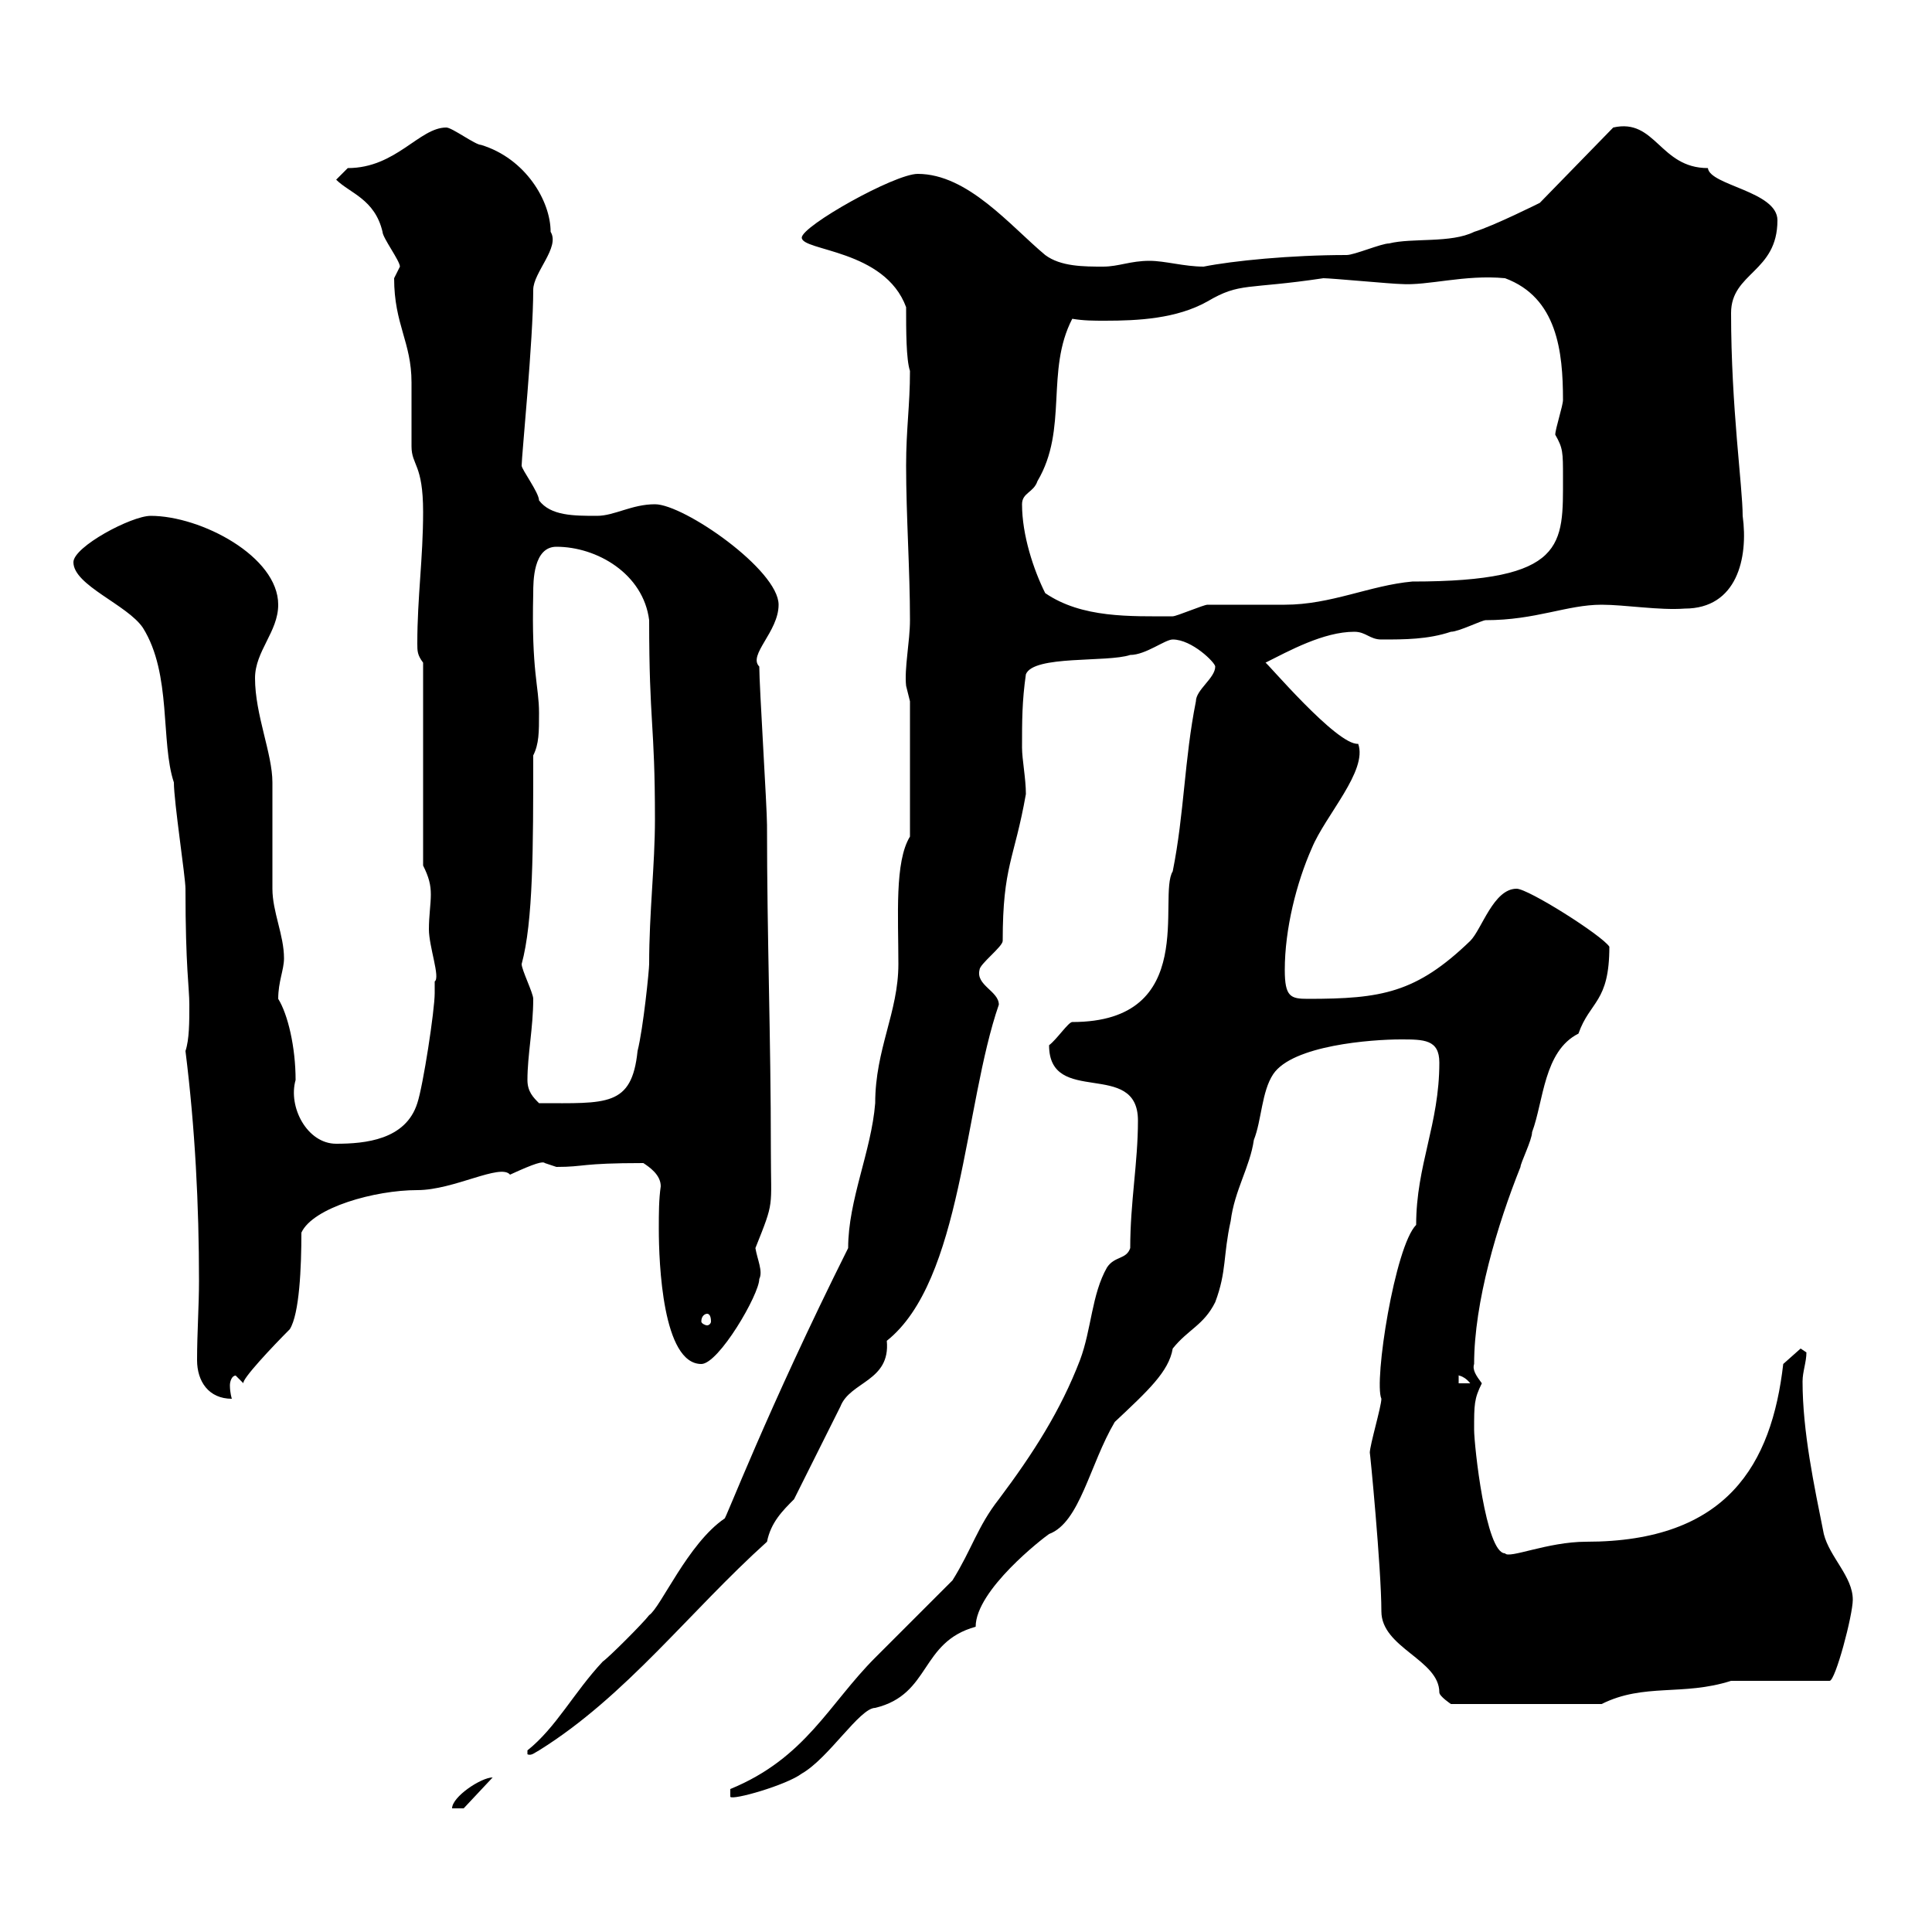 <svg xmlns="http://www.w3.org/2000/svg" xmlns:xlink="http://www.w3.org/1999/xlink" width="300" height="300"><path d="M76.50 276C74.70 276 70.20 279 70.20 280.80L72 280.80L76.50 276C76.50 276 76.50 276 76.50 276ZM113.40 277.80L113.40 279C113.70 279.60 122.10 277.20 124.50 275.40C128.70 273 133.50 265.20 135.90 265.20C144.60 263.10 142.80 255 151.50 252.60C151.50 246.90 162 238.80 162.90 238.20C167.70 236.40 169.20 227.40 173.10 220.80C178.20 216 181.50 213 182.10 209.40C184.50 206.40 186.90 205.80 188.70 202.20C190.50 197.40 189.90 195 191.10 189.60C191.70 184.80 194.10 181.20 194.70 177C195.90 174 195.90 169.50 197.70 166.80C200.70 162.30 213 161.40 217.50 161.40C221.10 161.40 223.50 161.40 223.50 165C223.50 174.60 219.90 180.90 219.90 190.20C216.60 193.50 213.30 214.50 214.50 217.20C214.50 218.40 212.70 224.40 212.70 225.60C212.70 225 214.50 243.60 214.50 250.20C214.50 255.90 223.50 257.70 223.50 262.80C223.50 263.40 225.30 264.60 225.30 264.60L248.70 264.60C255.30 261.30 261.30 263.40 268.80 261L284.10 261C285 261 287.70 250.80 287.70 248.40C287.70 244.80 284.10 241.80 283.20 238.20C281.70 230.70 279.90 222.30 279.90 214.50C279.90 213 280.50 211.50 280.50 210L279.60 209.40L276.90 211.80C275.10 227.40 268.20 239.40 246.30 239.40C240.30 239.40 234.30 242.10 233.70 241.20C230.70 241.20 228.90 224.40 228.90 222C228.90 218.10 228.90 217.20 230.10 214.80C229.20 213.60 228.60 212.70 228.90 211.80C228.90 202.20 232.50 190.20 236.10 181.20C236.10 180.60 237.90 177 237.90 175.80C239.70 171 239.70 163.20 245.10 160.50C246.90 155.40 249.90 155.70 249.90 147C248.70 145.20 237.30 138 235.50 138C231.90 138 230.10 144.30 228.30 146.10C219.90 154.20 214.50 155.10 203.10 155.10C200.40 155.10 199.50 154.80 199.50 150.60C199.50 144.30 201.30 137.10 203.70 131.70C205.80 126.60 212.40 119.70 210.90 115.50C207.60 115.80 196.50 102.60 196.50 102.90C200.10 101.10 205.50 98.10 210.30 98.10C212.10 98.10 212.70 99.30 214.50 99.30C218.10 99.30 221.70 99.30 225.30 98.10C226.50 98.10 230.10 96.30 230.70 96.30C238.50 96.30 243.30 93.90 248.70 93.90C252.30 93.90 257.70 94.80 261.60 94.50C269.70 94.50 271.50 86.70 270.60 80.10C270.60 75.60 268.80 63.30 268.80 48.60C268.80 42.30 276 42.30 276 34.20C276 29.70 265.50 28.80 265.20 26.10C257.70 26.10 257.10 18.30 250.50 19.80L239.10 31.50C239.10 31.50 231.90 35.10 228.90 36C225.30 37.80 219.30 36.90 215.70 37.80C214.50 37.80 210.30 39.60 209.10 39.60C200.40 39.60 191.40 40.50 186.90 41.40C183.90 41.40 180.90 40.50 178.50 40.50C175.50 40.50 173.70 41.40 171.30 41.40C168.30 41.40 164.70 41.40 162.30 39.60C156.90 35.10 150.30 27 142.50 27C138.90 27 124.50 35.10 124.50 36.90C124.50 39 137.40 38.70 140.70 47.70C140.70 51.30 140.70 55.80 141.30 57.60C141.30 63 140.70 66.60 140.70 72.30C140.70 80.10 141.30 88.50 141.30 96.30C141.30 99.60 140.40 103.80 140.70 106.50C140.70 106.50 141.30 108.90 141.30 108.90L141.30 129.90C138.90 133.80 139.50 142.20 139.50 149.70C139.50 157.20 135.90 162.90 135.90 171.30C135.30 178.80 131.70 186.30 131.70 193.80C119.10 219 112.50 236.40 112.50 235.80C106.80 239.70 102.60 249.60 100.80 250.80C99.90 252 94.50 257.40 93.60 258C89.10 262.80 86.40 268.20 81.90 271.80L81.90 272.40C82.50 272.70 83.10 272.10 83.70 271.80C97.20 263.40 107.10 250.20 119.10 239.40C119.70 236.40 121.50 234.60 123.30 232.80L130.50 218.40C132 214.50 138.30 214.50 137.70 208.20C149.40 198.90 149.70 171.60 155.10 156C155.10 153.90 151.50 153 152.10 150.60C152.10 149.70 155.70 147 155.70 146.10C155.70 134.40 157.50 133.50 159.30 123.30C159.30 120.90 158.70 117.90 158.70 116.10C158.70 111.90 158.70 108.90 159.30 104.70C160.50 101.70 171.90 102.90 175.50 101.70C177.90 101.70 180.90 99.30 182.10 99.30C185.10 99.30 188.70 102.90 188.70 103.50C188.70 105.30 185.70 107.10 185.70 108.90C183.90 117.90 183.90 126.30 182.10 135.30C179.70 139.20 186.30 158.70 166.50 158.70C165.90 158.70 164.10 161.40 162.90 162.30C162.90 171.90 176.70 164.40 176.70 174C176.70 180.60 175.50 186.60 175.50 193.80C174.90 195.60 173.10 195 171.90 196.80C169.50 201 169.50 206.40 167.70 211.20C164.70 219 160.50 225.60 155.10 232.80C151.80 237 150.90 240.60 147.90 245.40C146.10 247.20 137.70 255.60 135.90 257.40C128.70 264.60 125.10 273 113.40 277.80ZM30.60 211.20C30.60 214.50 32.40 217.20 36 217.20C36 217.20 35.70 216.30 35.70 215.10C35.70 214.50 36 213.60 36.60 213.60L37.80 214.80C37.50 214.20 42.30 209.10 45 206.40C46.50 204 46.80 196.80 46.80 191.40C48.60 187.50 58.20 184.80 64.80 184.80C70.50 184.80 77.70 180.60 79.20 182.40C83.10 180.60 84.30 180.30 84.60 180.60C84.60 180.60 86.40 181.20 86.40 181.20C90.90 181.20 90 180.60 99.90 180.60C100.80 181.20 102.60 182.40 102.60 184.20C102.30 186.30 102.30 188.40 102.30 190.80C102.30 196.20 102.90 211.80 108.90 211.80C111.60 211.80 117.90 201 117.90 198.60C118.50 197.40 117.60 195.60 117.30 193.80C120.30 186.30 119.70 187.80 119.70 178.80C119.70 160.80 119.10 145.80 119.10 128.10C119.10 125.40 117.90 106.50 117.90 103.50C116.10 101.70 120.90 98.10 120.90 93.90C120.90 88.50 106.20 78.30 101.70 78.30C98.10 78.30 95.40 80.10 92.70 80.10C89.10 80.10 85.50 80.10 83.70 77.70C83.70 76.50 81 72.90 81 72.30C81 70.80 82.80 52.80 82.80 45C82.80 42.30 87 38.40 85.50 36C85.50 31.20 81.60 24.60 74.70 22.50C73.80 22.50 70.20 19.80 69.30 19.80C65.10 19.80 61.50 26.10 54 26.10C54 26.10 52.20 27.90 52.20 27.90C54.30 30 58.20 30.90 59.40 36C59.40 36.90 62.10 40.50 62.10 41.40C62.10 41.40 61.20 43.20 61.20 43.20C61.20 50.40 63.90 53.10 63.90 59.40C63.90 60.30 63.90 68.40 63.90 69.30C63.90 72.30 65.70 72 65.70 79.50C65.70 86.70 64.80 92.70 64.80 99.90C64.80 101.10 64.80 101.70 65.70 102.90L65.70 134.40C66.60 136.20 66.90 137.40 66.90 138.90C66.90 140.40 66.60 142.20 66.60 144.30C66.60 147 68.40 151.80 67.50 152.40C67.50 153.30 67.50 154.20 67.50 154.20C67.50 156.90 65.70 168.60 64.80 171.30C63 177 56.70 177.60 52.20 177.60C47.70 177.60 44.70 171.90 45.90 167.70C45.90 162.60 44.70 157.50 43.20 155.10C43.20 152.40 44.10 150.60 44.10 148.80C44.10 145.20 42.30 141.60 42.30 138C42.30 136.20 42.30 123.30 42.30 121.50C42.30 117 39.60 111 39.60 105.30C39.60 101.10 43.20 98.10 43.20 93.90C43.20 86.40 31.20 80.10 23.40 80.10C20.40 80.10 11.40 84.90 11.40 87.30C11.40 90.90 19.80 93.90 22.20 97.50C26.70 104.70 24.90 115.20 27 121.50C27 124.50 28.80 136.20 28.80 138C28.80 150.30 29.40 153.30 29.40 156C29.40 158.70 29.40 161.40 28.80 163.20C30.30 175.20 30.90 187.20 30.90 198.90C30.90 202.80 30.60 207 30.60 211.20ZM226.50 213.60C225.90 213.60 227.10 213.30 228.30 214.80L226.50 214.80ZM109.80 204C110.10 204 110.40 204.30 110.40 205.20C110.40 205.50 110.10 205.80 109.80 205.80C109.50 205.80 108.90 205.50 108.90 205.20C108.90 204.30 109.50 204 109.80 204ZM81.90 167.70C81.90 163.80 82.80 159.60 82.80 155.10C82.80 154.20 81 150.60 81 149.70C82.80 143.10 82.80 131.70 82.80 117.30C83.70 115.50 83.70 113.70 83.70 110.70C83.70 106.50 82.50 104.40 82.80 92.10C82.80 90.30 82.80 84.90 86.40 84.90C92.70 84.90 99.90 89.10 100.80 96.30C100.80 112.50 101.70 112.20 101.70 127.20C101.70 134.40 100.80 141.60 100.80 149.70C100.80 150.60 99.90 159.60 99 163.20C98.10 171.90 94.20 171.30 83.70 171.30C82.80 170.40 81.90 169.50 81.90 167.70ZM162.30 92.10C160.50 88.50 158.70 83.10 158.70 78.30C158.70 76.50 160.50 76.50 161.10 74.70C165.90 66.60 162.30 57.60 166.50 49.50C168.30 49.80 169.80 49.80 171.60 49.80C176.70 49.80 182.70 49.50 187.50 46.80C192.60 43.80 193.50 45 205.50 43.20C206.70 43.20 216.30 44.10 217.50 44.10C221.70 44.40 227.40 42.60 233.70 43.20C241.80 46.20 242.70 54.60 242.70 62.10C242.70 63 241.50 66.60 241.50 67.50C242.70 69.60 242.70 70.20 242.70 74.10C242.70 84.60 243.30 90.30 219.30 90.30C212.70 90.90 206.70 93.90 199.50 93.90C198.30 93.90 188.70 93.90 187.50 93.90C186.90 93.90 182.70 95.70 182.10 95.70C175.50 95.70 168 96 162.30 92.10Z"/></svg>